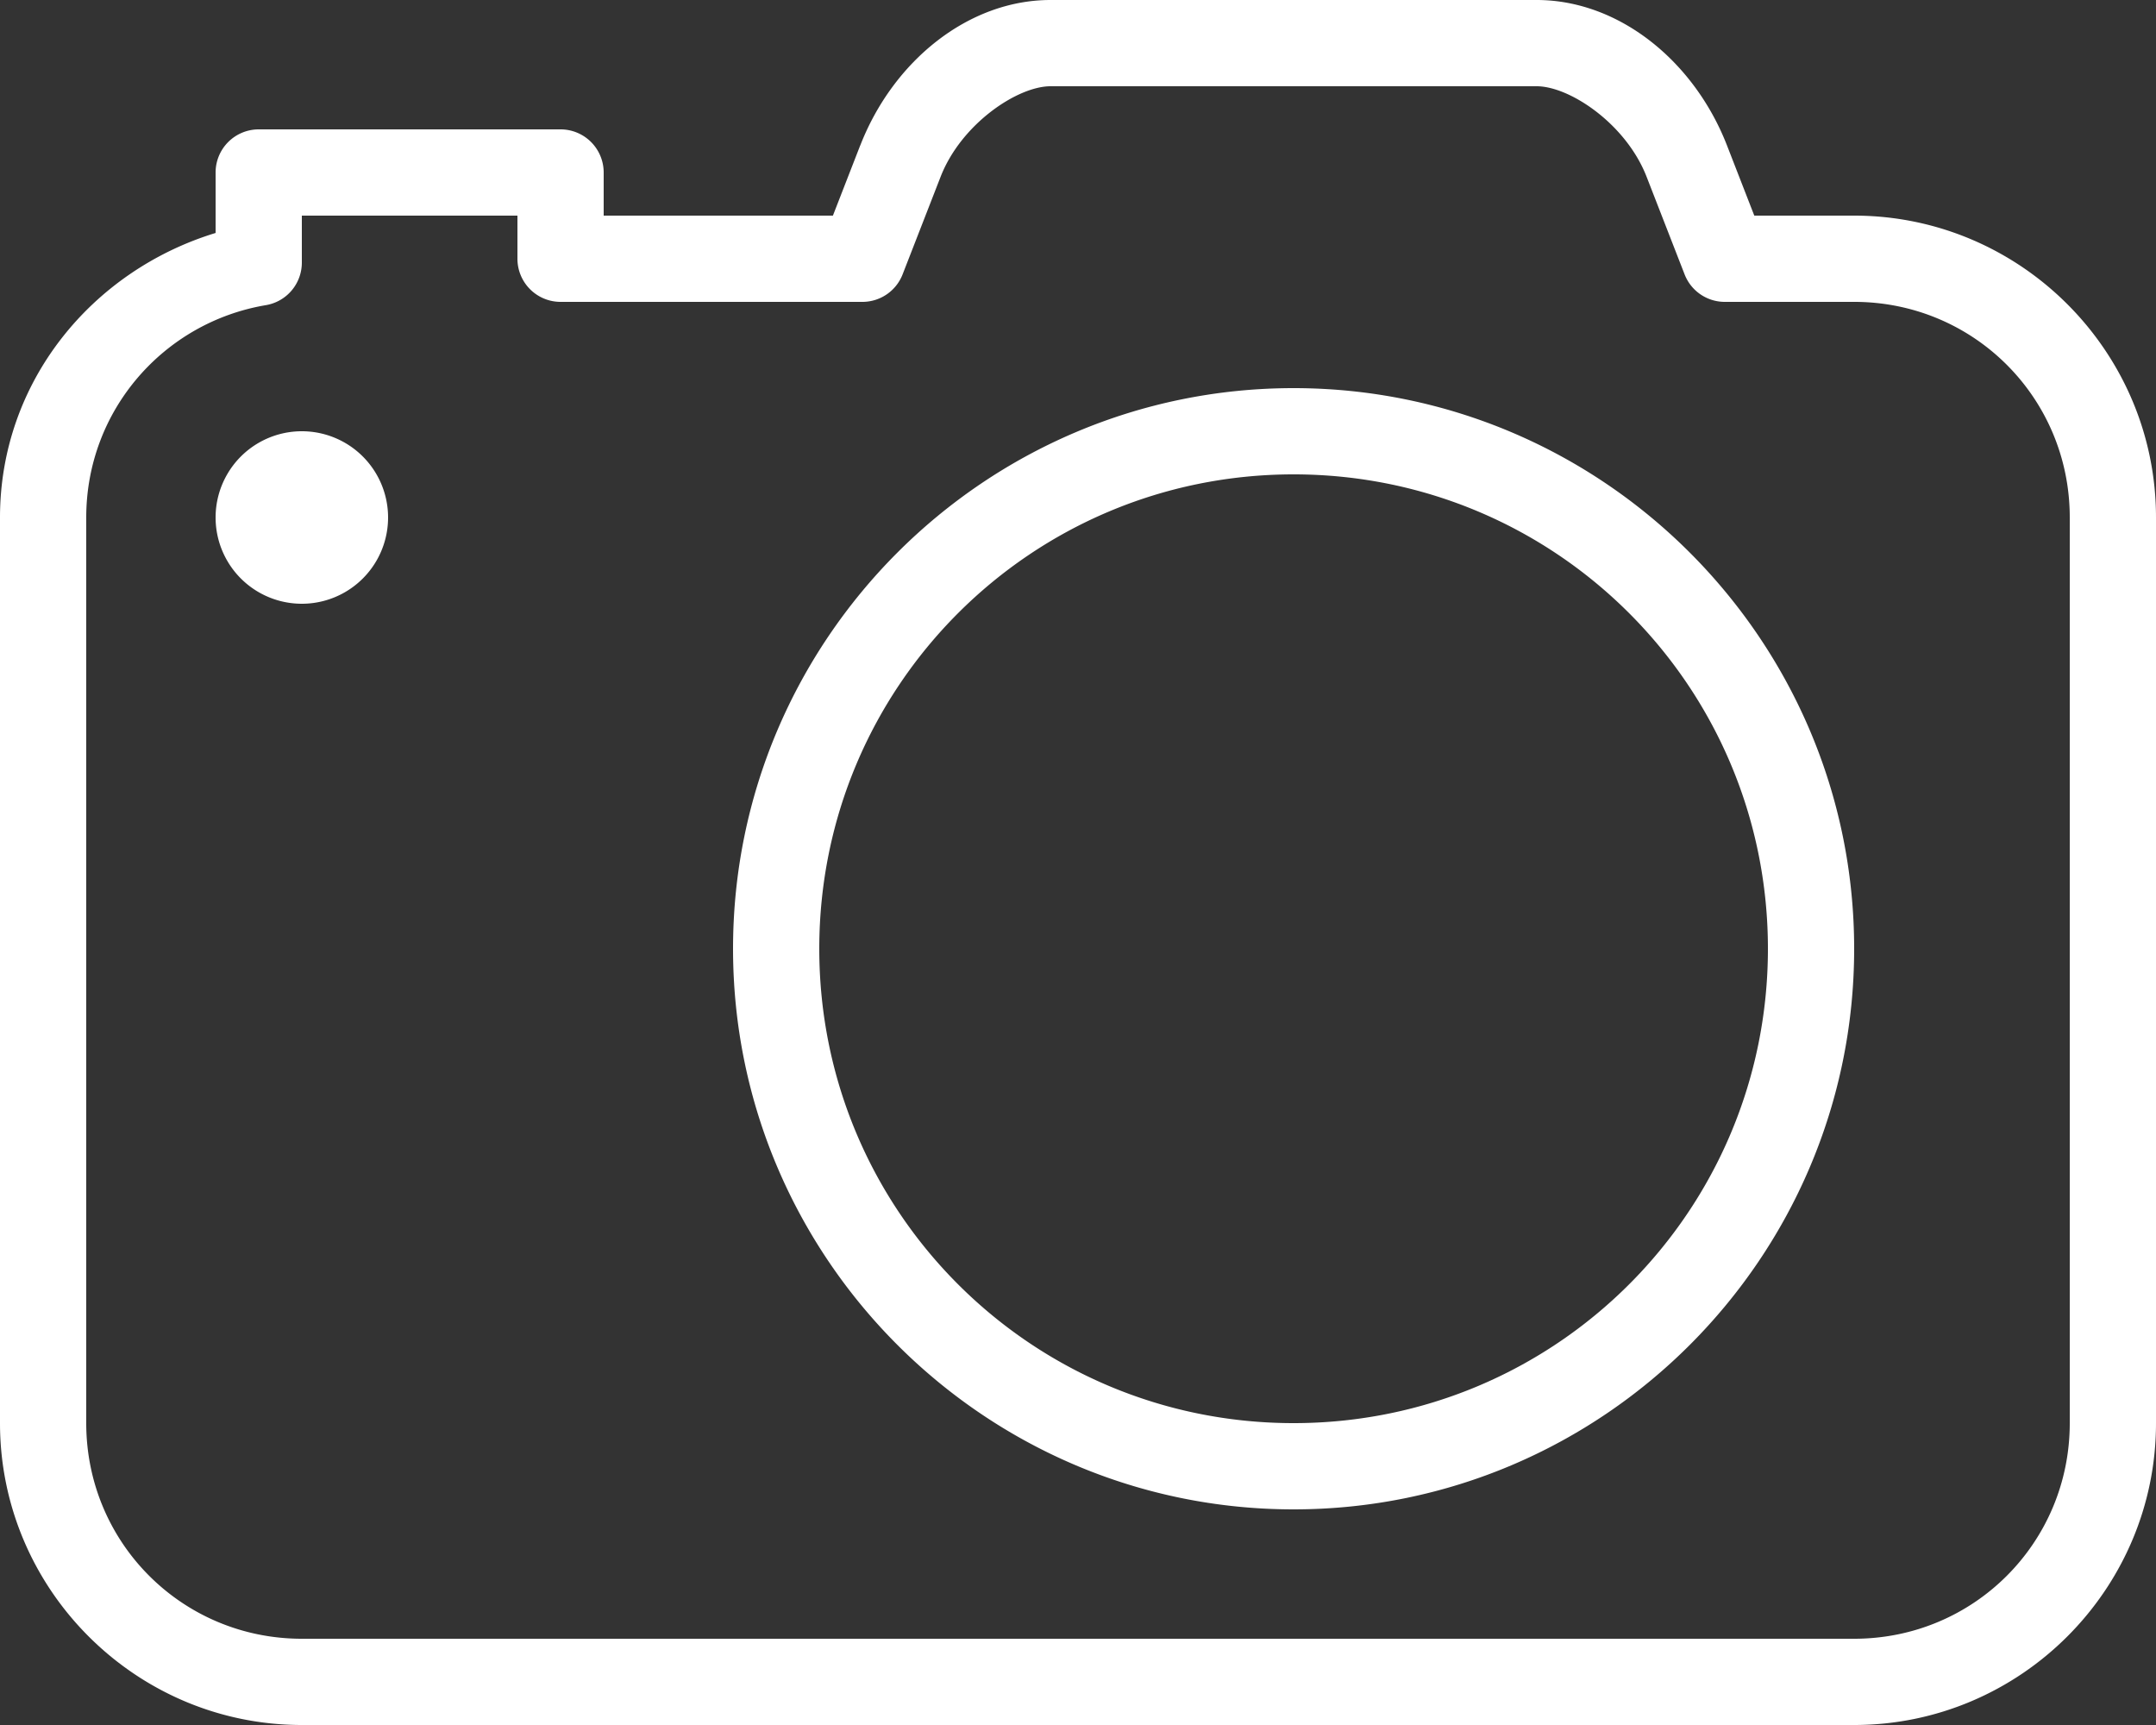 <?xml version="1.0" encoding="UTF-8" standalone="no"?><svg xmlns="http://www.w3.org/2000/svg" xmlns:xlink="http://www.w3.org/1999/xlink" fill="#ffffff" height="40" preserveAspectRatio="xMidYMid meet" version="1" viewBox="0.0 4.0 50.0 40.0" width="50" zoomAndPan="magnify"><rect x="0.0" y="4.0" width="50.0" height="40.0" fill="#333333" stroke="none"/><g id="change1_1"><path d="M 24.363 4 C 22.459 4 20.715 5.411 19.951 7.371 A 1 1 0 0 0 19.949 7.373 L 19.316 9 L 14 9 L 14 8 A 1 1 0 0 0 13 7 L 6 7 A 1 1 0 0 0 5 8 L 5 9.402 C 2.131 10.278 0 12.855 0 16 L 0 37 C 0 40.854 3.146 44 7 44 L 43 44 C 46.854 44 50 40.854 50 37 L 50 16 C 50 12.146 46.854 9 43 9 L 40.684 9 L 40.051 7.373 C 39.288 5.413 37.542 4 35.637 4 L 24.363 4 z M 24.363 6 L 35.637 6 C 36.402 6 37.708 6.87 38.186 8.098 L 39.068 10.363 A 1 1 0 0 0 40 11 L 43 11 C 45.774 11 48 13.226 48 16 L 48 37 C 48 39.774 45.774 42 43 42 L 7 42 C 4.226 42 2 39.774 2 37 L 2 16 C 2 13.513 3.802 11.474 6.166 11.076 A 1 1 0 0 0 7 10.09 L 7 9 L 12 9 L 12 10 A 1 1 0 0 0 13 11 L 20 11 A 1 1 0 0 0 20.932 10.363 L 21.814 8.098 C 22.293 6.87 23.599 6 24.363 6 z M 30 13 C 22.834 13 17 18.834 17 26 C 17 33.166 22.834 39 30 39 C 37.166 39 43 33.166 43 26 C 43 18.834 37.166 13 30 13 z M 7 14 A 2 2 0 0 0 7 18 A 2 2 0 0 0 7 14 z M 30 15 C 36.084 15 41 19.916 41 26 C 41 32.084 36.084 37 30 37 C 23.916 37 19 32.084 19 26 C 19 19.916 23.916 15 30 15 z" fill="inherit"/></g></svg>